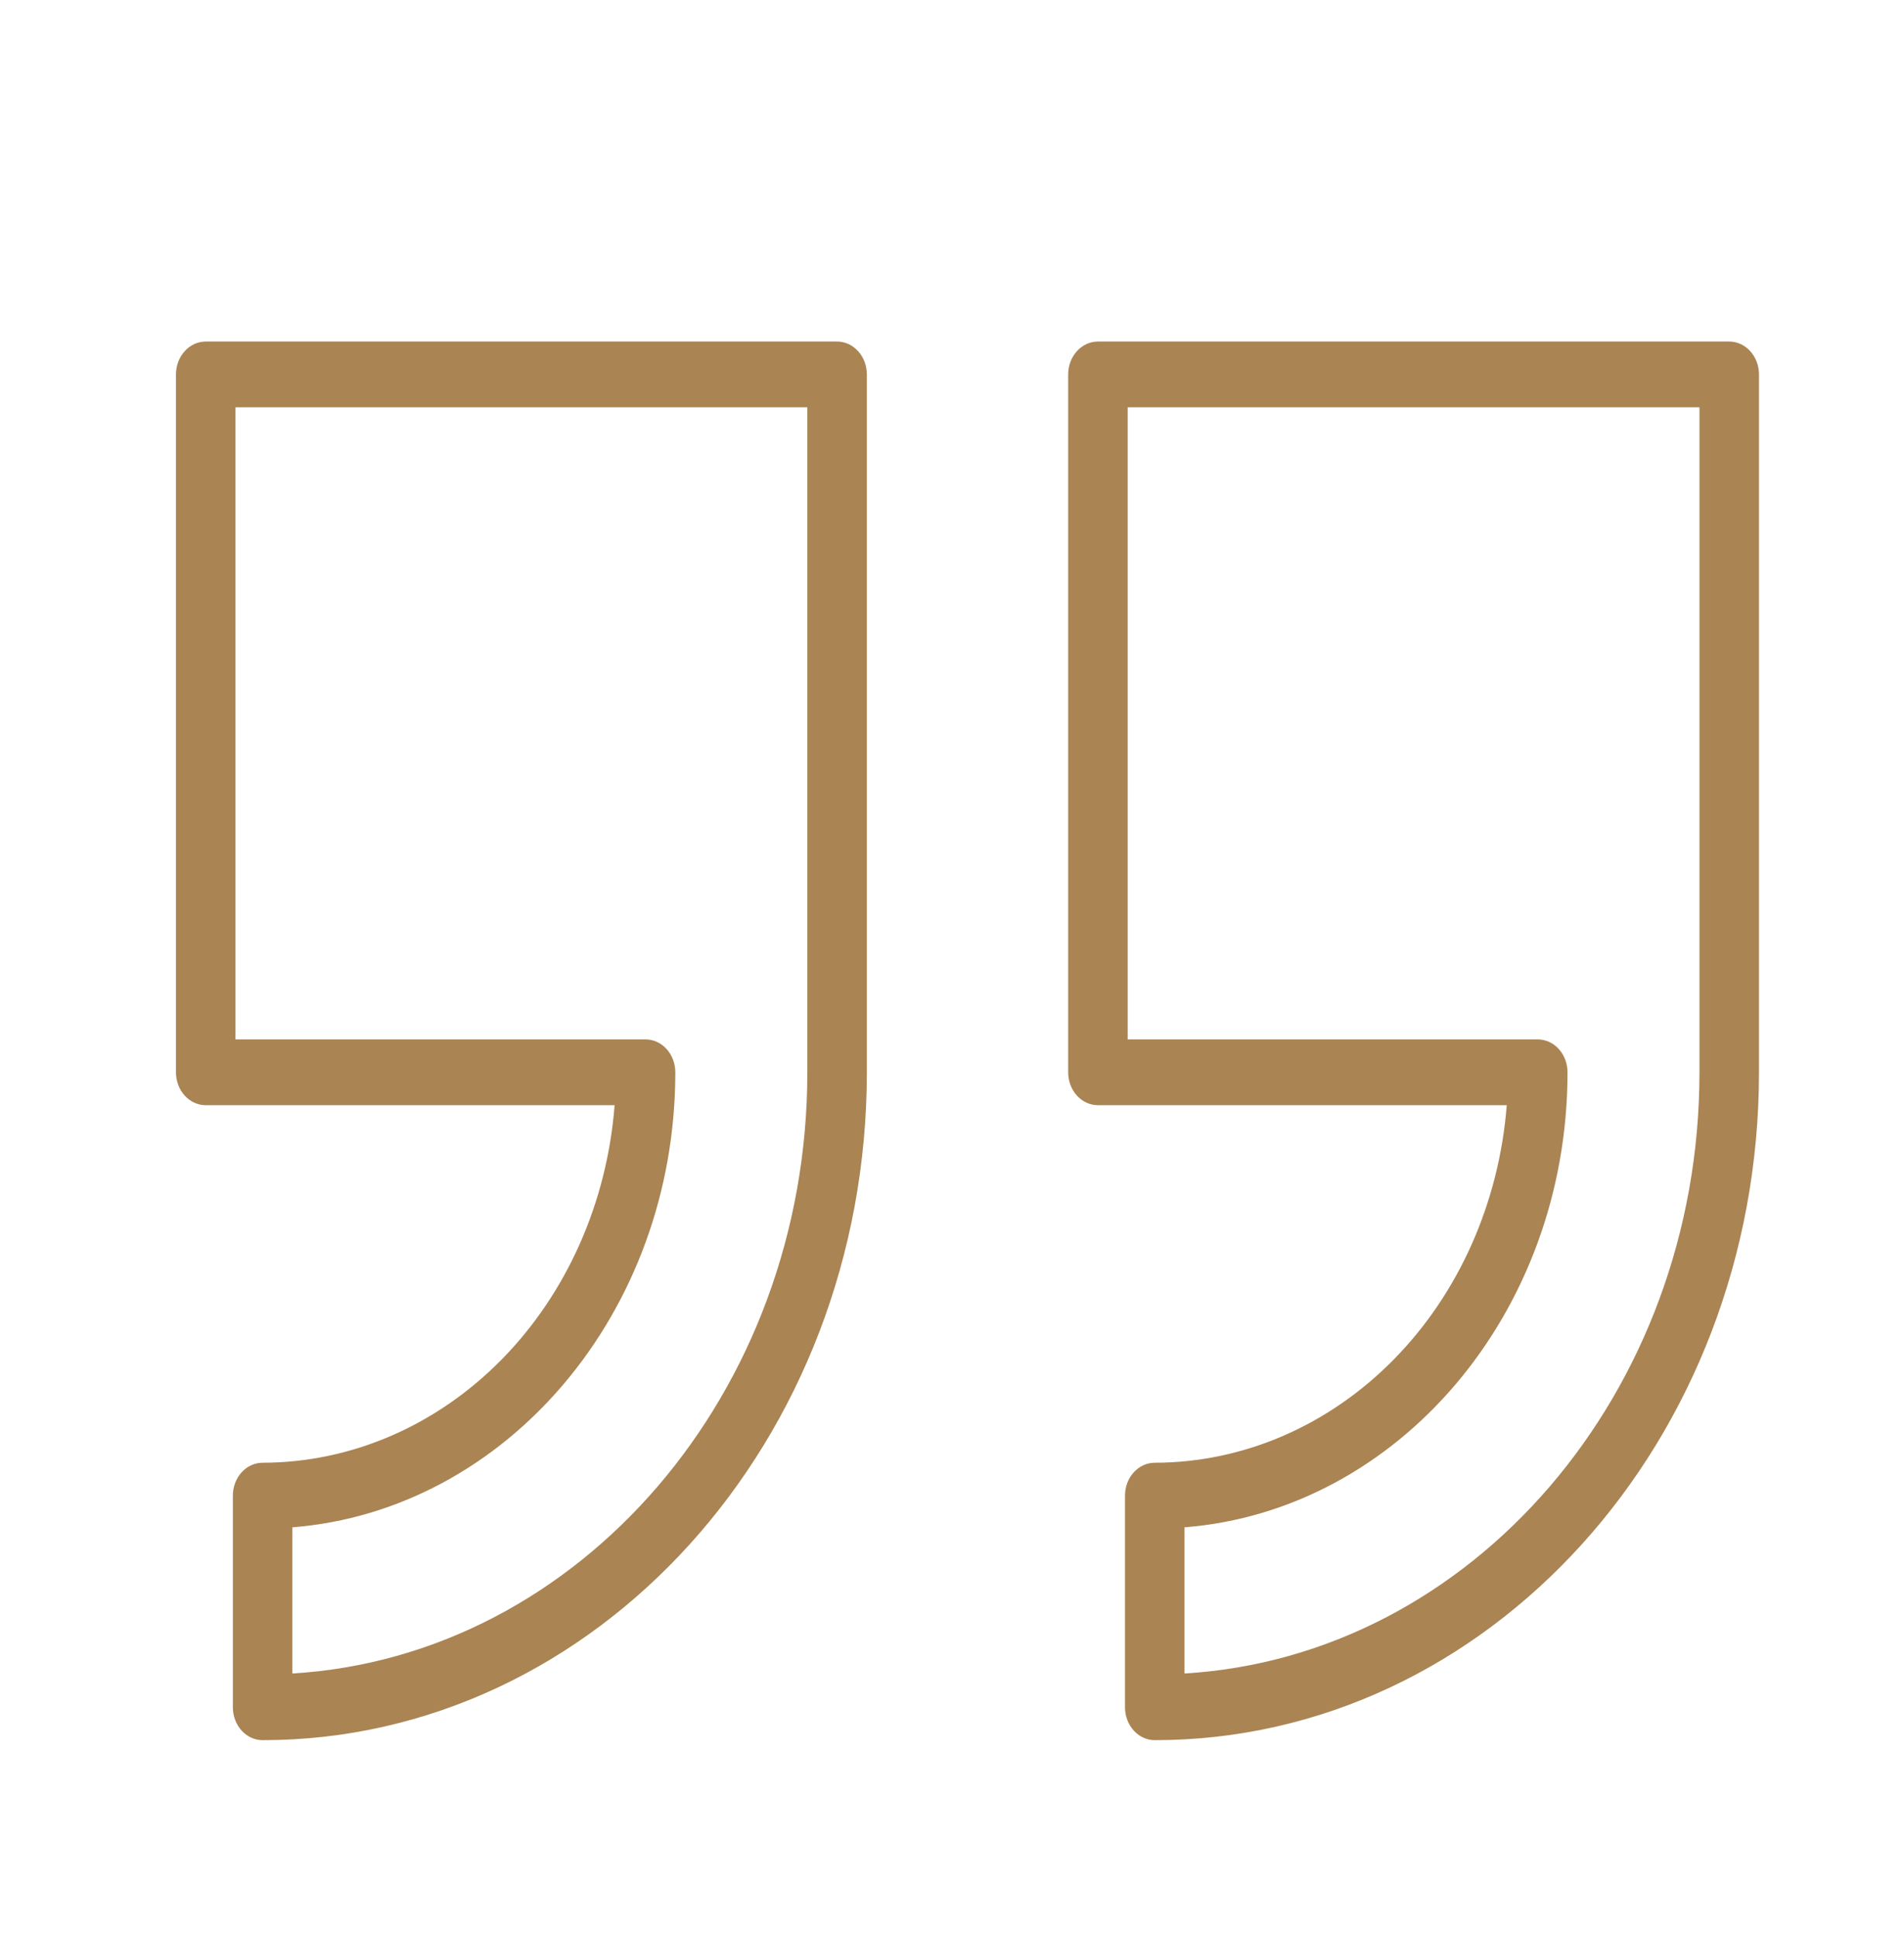 <svg width="59" height="60" viewBox="0 0 59 60" fill="none" xmlns="http://www.w3.org/2000/svg">
<g id="Frame">
<g id="Group">
<path id="Vector" d="M34.022 34.229H46.69C46.455 37.248 45.205 40.059 43.185 42.109C41.166 44.159 38.525 45.299 35.783 45.303C35.538 45.303 35.304 45.41 35.131 45.601C34.958 45.792 34.861 46.051 34.861 46.321V52.877C34.861 53.147 34.958 53.406 35.131 53.597C35.304 53.788 35.538 53.895 35.783 53.895C46.108 53.895 54.506 44.616 54.506 33.211V11.597C54.506 11.326 54.409 11.068 54.236 10.877C54.063 10.685 53.829 10.578 53.584 10.578H34.022C33.778 10.578 33.543 10.685 33.37 10.877C33.197 11.068 33.1 11.326 33.1 11.597V33.211C33.1 33.481 33.197 33.74 33.37 33.931C33.543 34.122 33.778 34.229 34.022 34.229ZM34.944 12.615H52.662V33.211C52.662 43.152 45.586 51.3 36.705 51.83V47.303C43.329 46.78 48.573 40.658 48.573 33.211C48.573 32.94 48.476 32.681 48.303 32.49C48.13 32.299 47.895 32.192 47.651 32.192H34.944V12.615ZM6.375 34.229H19.045C18.811 37.248 17.56 40.06 15.541 42.11C13.521 44.16 10.88 45.299 8.138 45.303C7.893 45.303 7.659 45.41 7.486 45.601C7.313 45.792 7.216 46.051 7.216 46.321V52.877C7.216 53.147 7.313 53.406 7.486 53.597C7.659 53.788 7.893 53.895 8.138 53.895C18.463 53.895 26.861 44.616 26.861 33.211V11.597C26.861 11.326 26.764 11.068 26.591 10.877C26.418 10.685 26.183 10.578 25.939 10.578H6.375C6.13 10.578 5.896 10.685 5.723 10.877C5.55 11.068 5.453 11.326 5.453 11.597V33.211C5.453 33.481 5.55 33.74 5.723 33.931C5.896 34.122 6.13 34.229 6.375 34.229ZM7.297 12.615H25.017V33.211C25.017 43.152 17.939 51.3 9.059 51.83V47.303C15.684 46.78 20.926 40.658 20.926 33.211C20.926 32.94 20.829 32.681 20.656 32.49C20.483 32.299 20.248 32.192 20.004 32.192H7.297V12.615Z" fill="#AA8453"/>
</g>
</g>
</svg>
